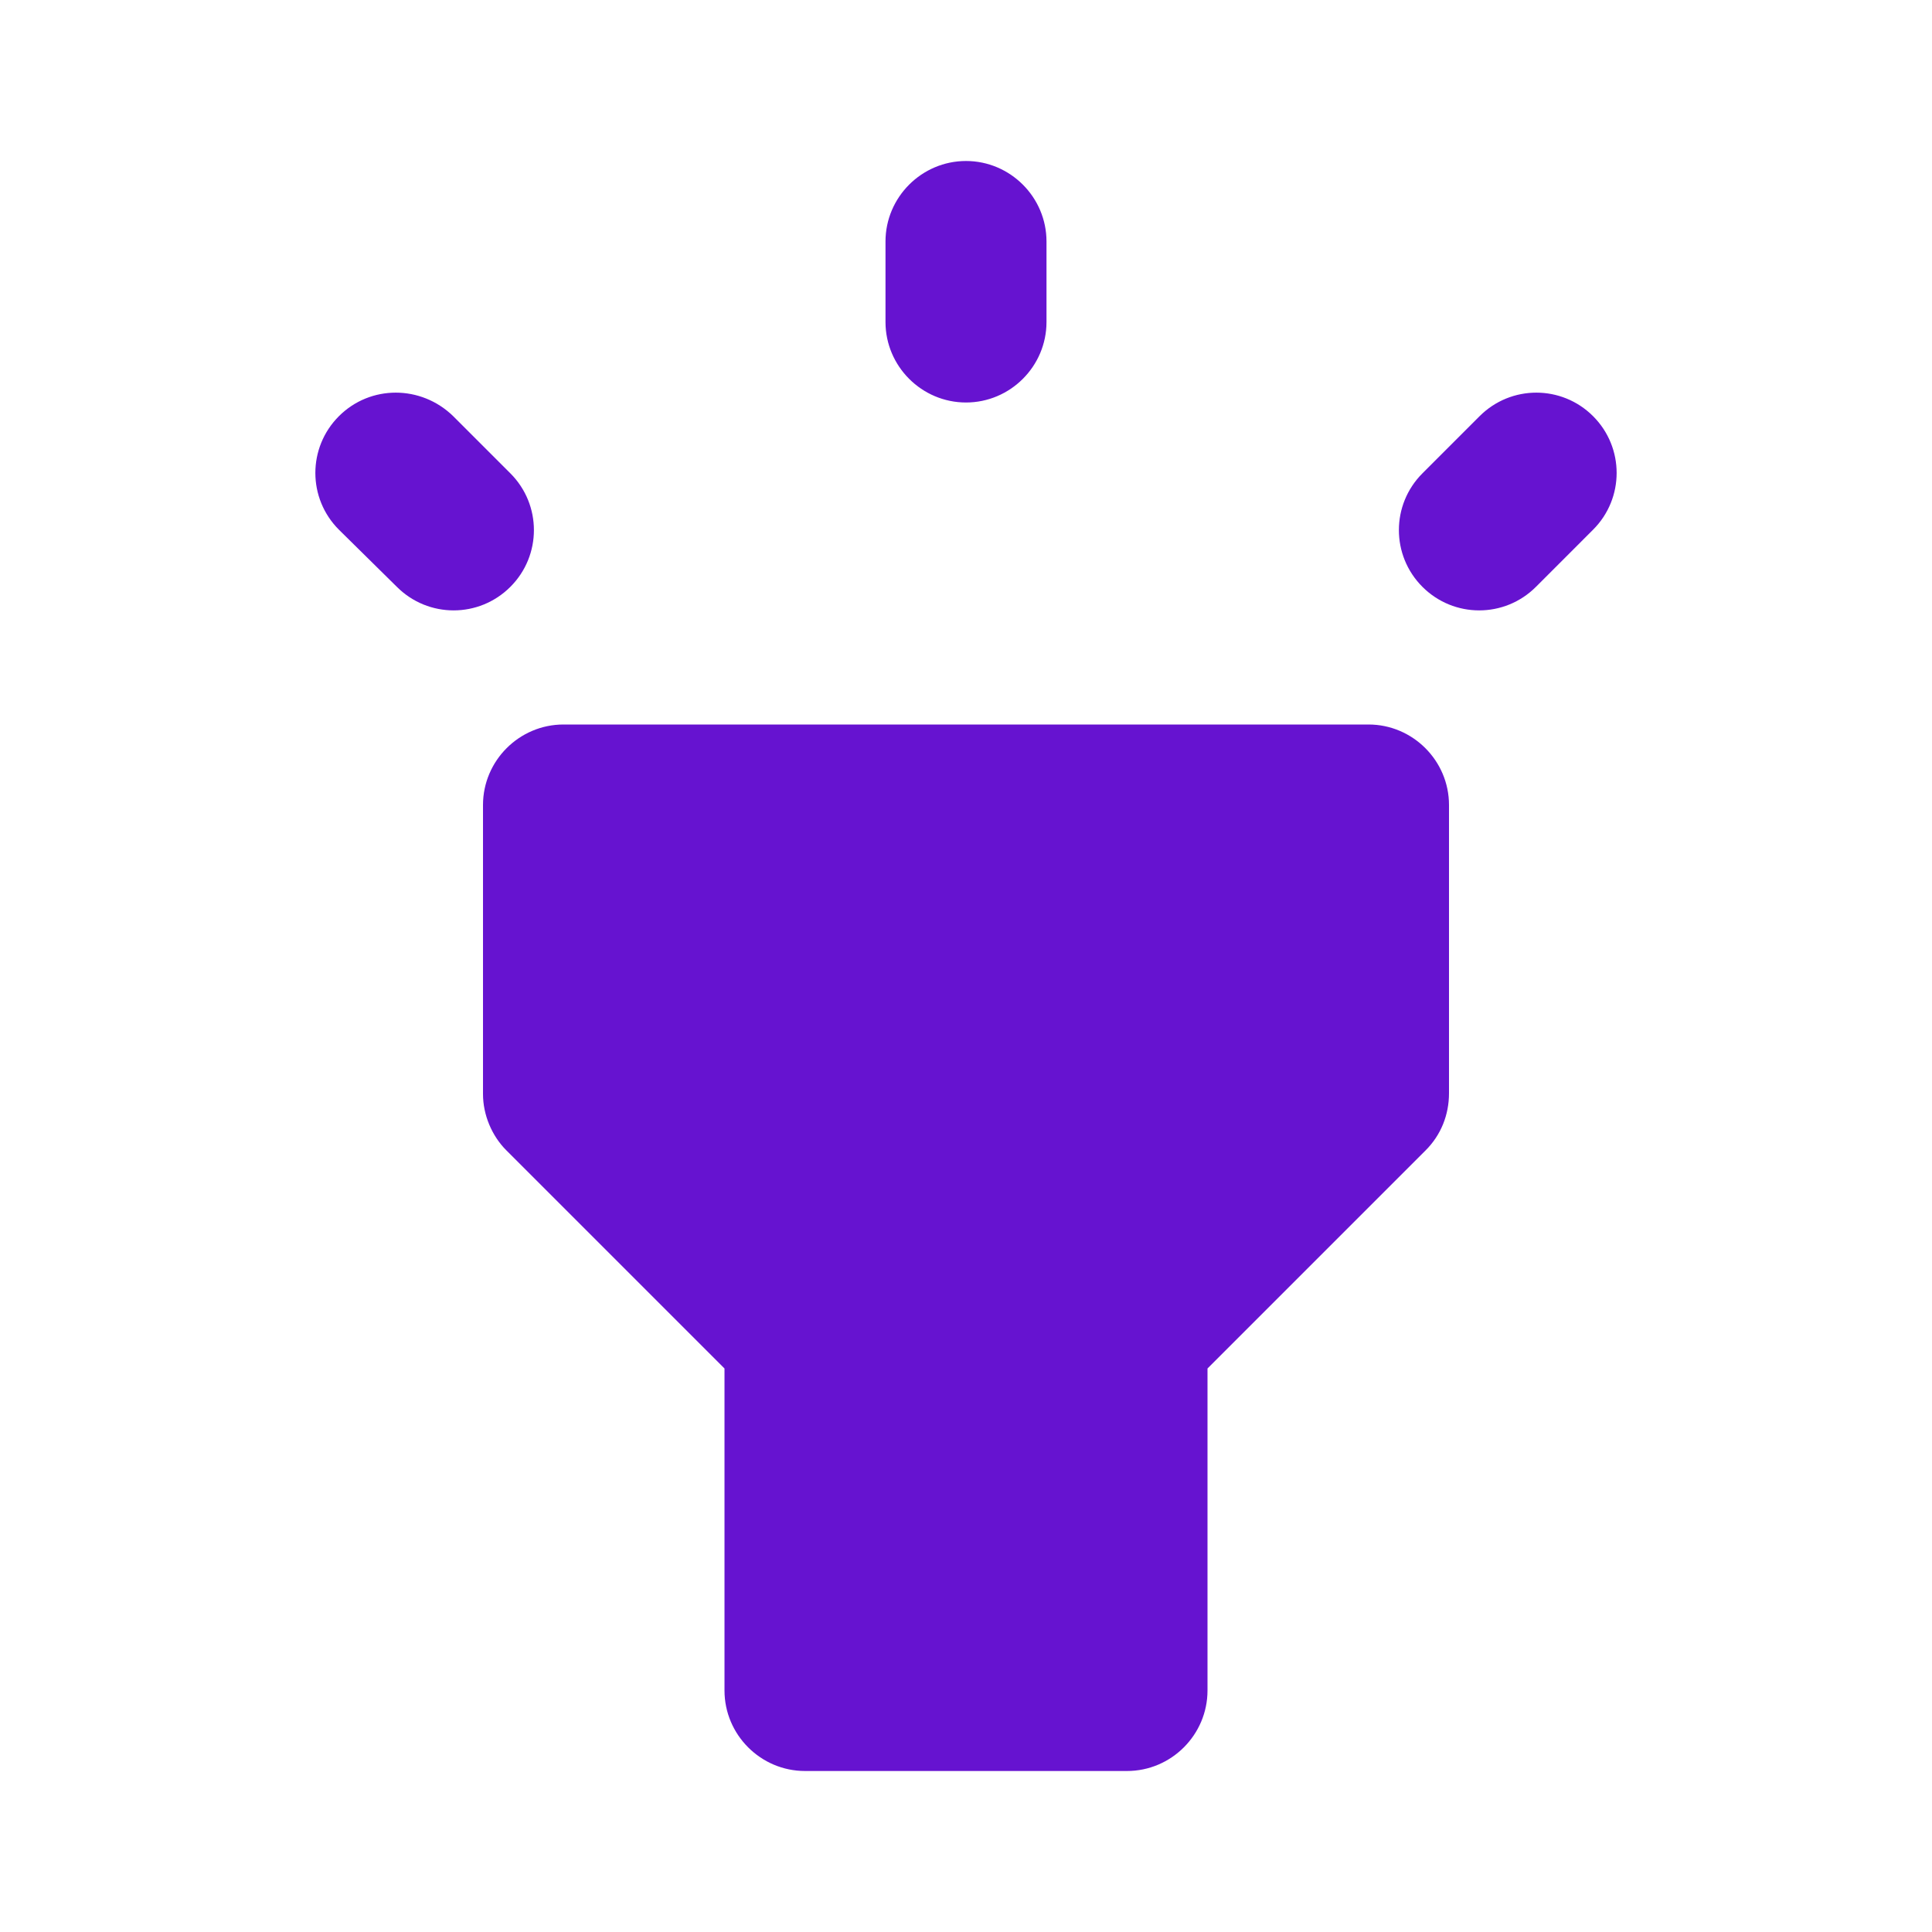 <svg width="320" height="320" viewBox="0 0 320 320" fill="none" xmlns="http://www.w3.org/2000/svg">
<g clip-path="url(#clip0_157_4989)">
<path d="M83.867 190.533L120 226.666V280C120 287.333 126 293.333 133.333 293.333H186.666C194 293.333 200 287.333 200 280V226.666L236.133 190.533C238.666 188 240 184.666 240 181.066V133.333C240 126 234 120 226.666 120H93.333C86 120 80 126 80 133.333V181.2C80 184.667 81.466 188.133 83.867 190.533ZM160 26.666C167.333 26.666 173.333 32.666 173.333 40V53.333C173.333 60.666 167.333 66.666 160 66.666C152.666 66.666 146.666 60.666 146.666 53.333V40C146.666 32.666 152.666 26.666 160 26.666ZM56.133 68.933C61.333 63.733 69.733 63.733 75.067 68.933L84.533 78.4C89.733 83.6 89.733 92 84.533 97.2C79.333 102.4 70.933 102.4 65.733 97.2L56.133 87.733C50.933 82.533 50.933 74.133 56.133 68.933ZM235.6 78.4L245.066 68.933C250.266 63.733 258.666 63.733 263.866 68.933C269.066 74.133 269.066 82.533 263.866 87.733L254.4 97.2C249.2 102.4 240.8 102.4 235.6 97.2C230.4 92 230.4 83.6 235.6 78.4Z" fill="#6613D0"/>
</g>
<defs>
<clipPath id="clip0_157_4989">
<rect width="320" height="320" fill="white"/>
</clipPath>
</defs>
</svg>
